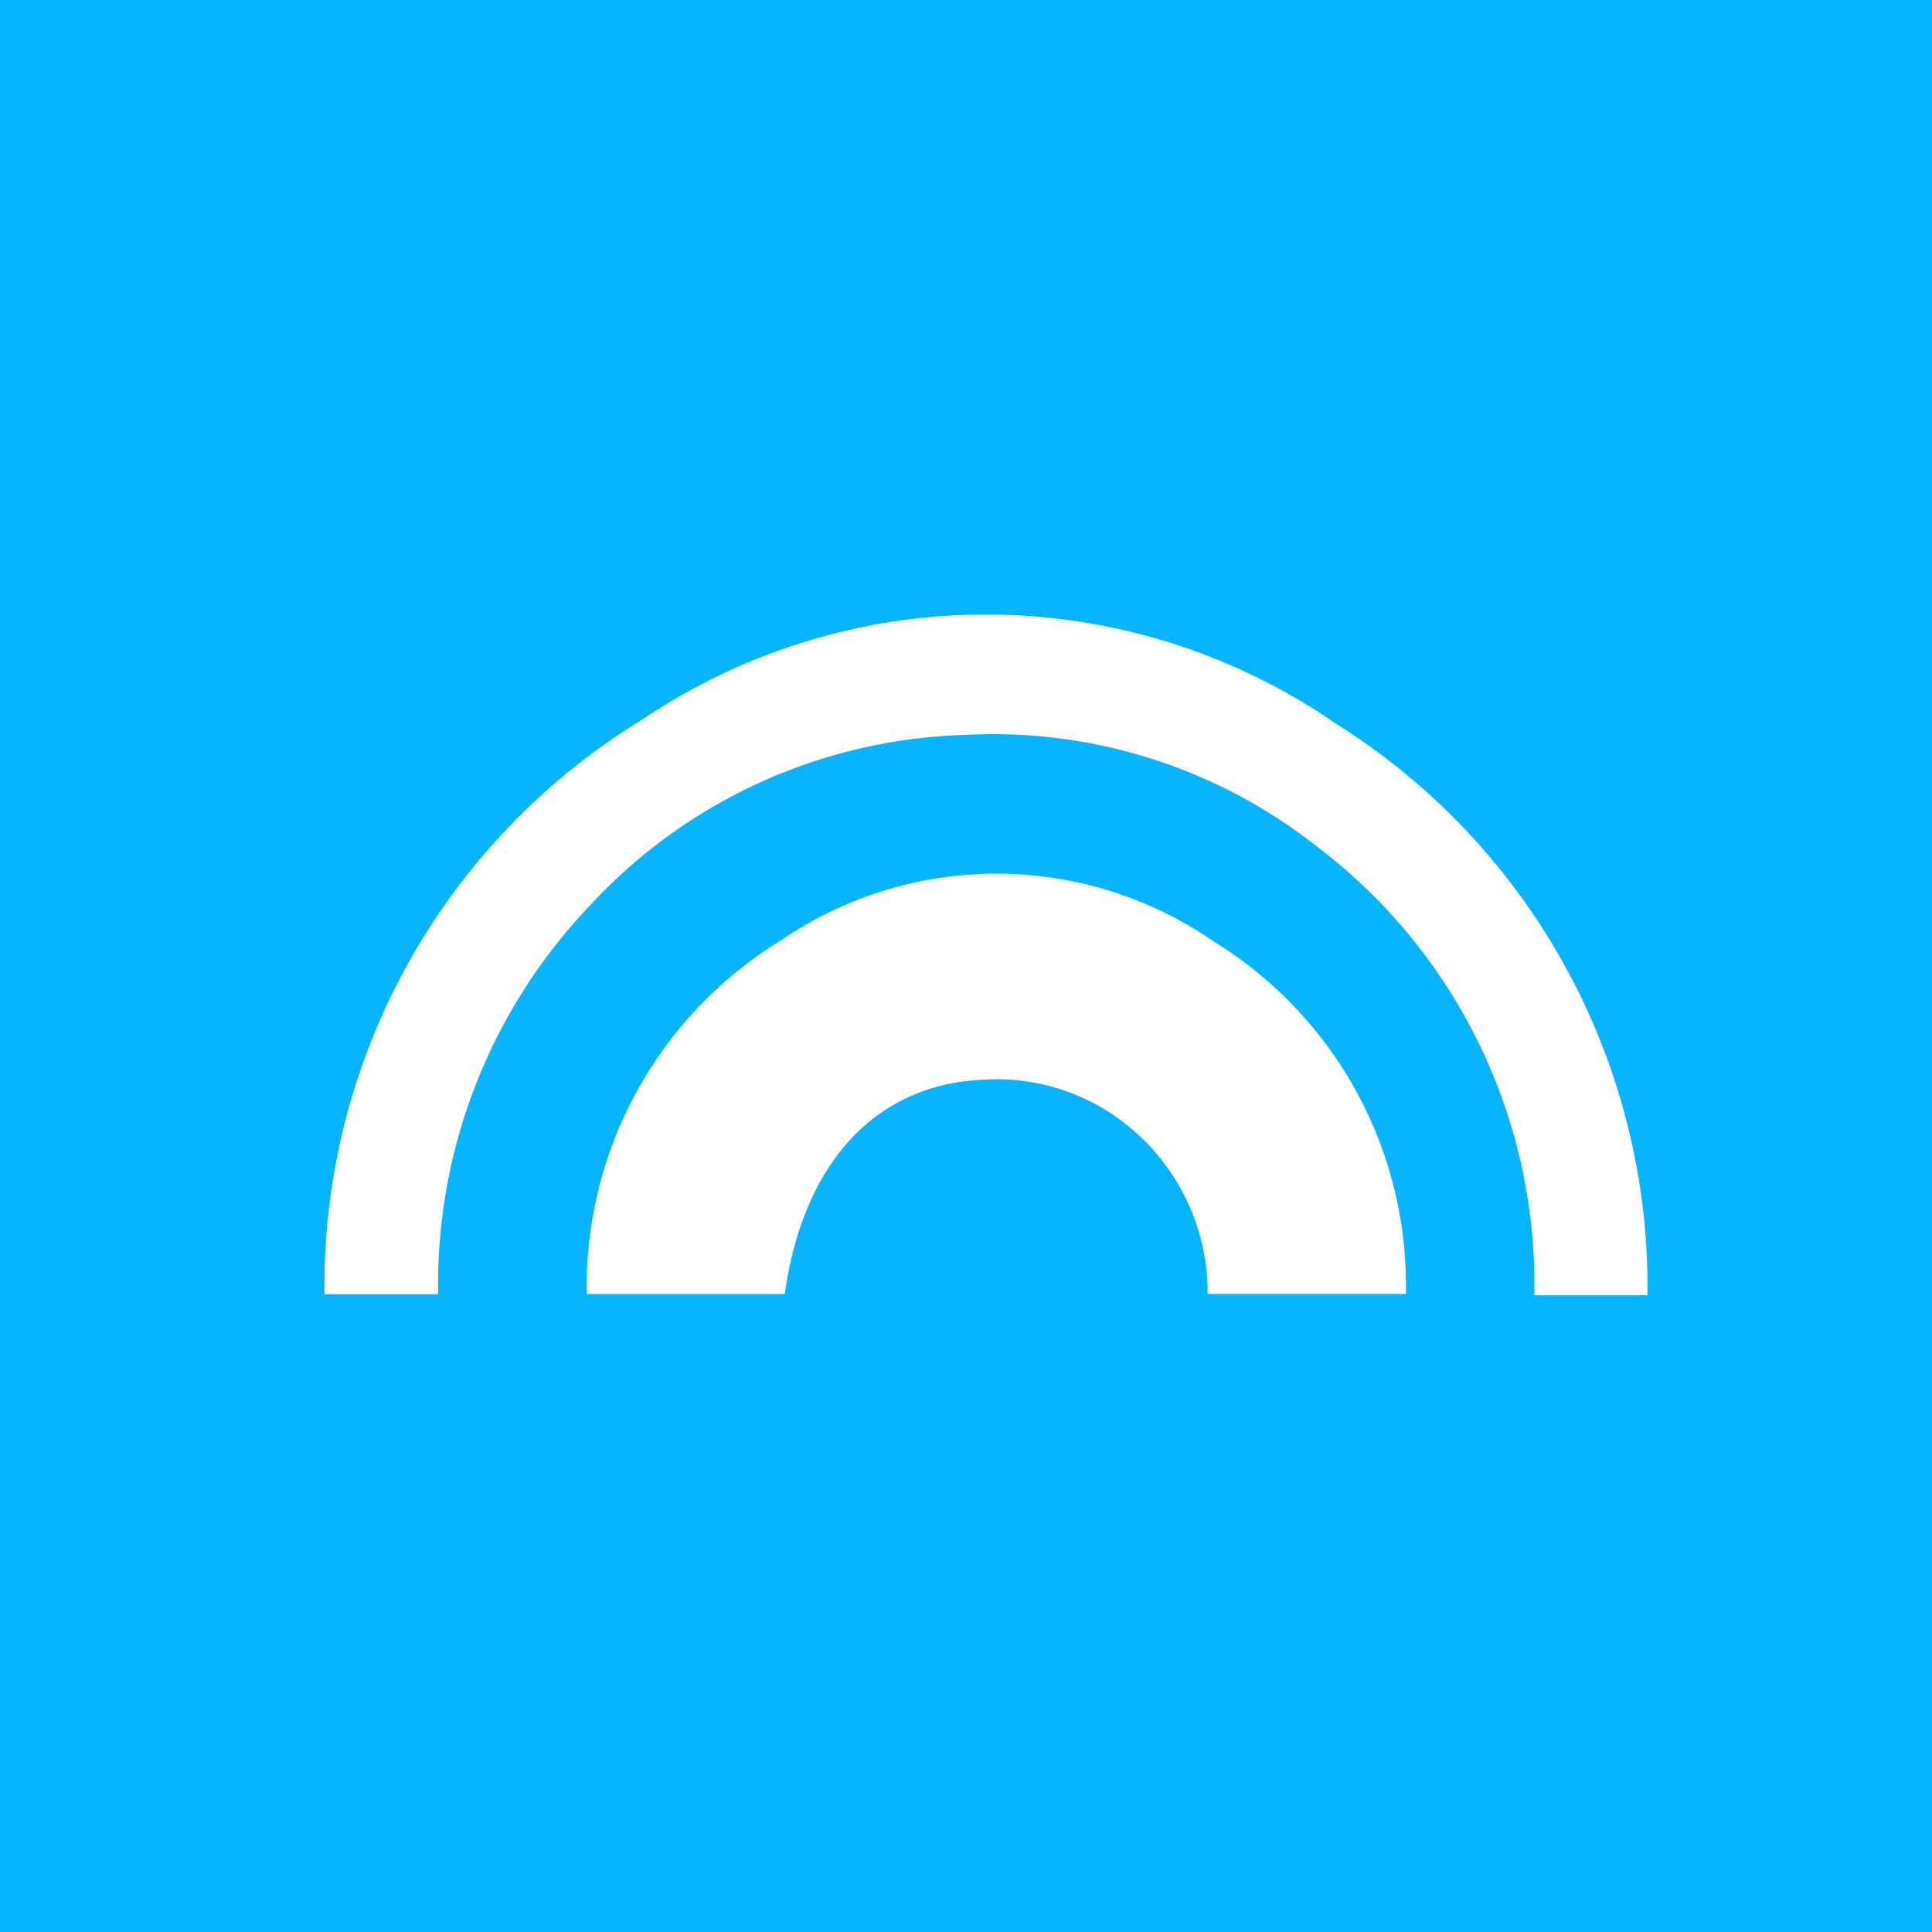<?xml version="1.0" encoding="utf-8"?>
<svg viewBox="0 0 22 22" width="22px" height="22px" xmlns="http://www.w3.org/2000/svg">
  <defs>
    <clipPath id="a">
      <rect width="15.065" height="7.753" fill="none"/>
    </clipPath>
  </defs>
  <g transform="matrix(1, 0, 0, 1, -304, -807)">
    <g transform="translate(10 454)">
      <rect width="22" height="22" transform="translate(294 353)" fill="#06b4ff"/>
    </g>
    <g transform="translate(307.695 814)">
      <g clip-path="url(#a)">
        <path d="M1.29,7.737H0A7.554,7.554,0,0,1,3.609,1.2a7.006,7.006,0,0,1,7.906.039,7.571,7.571,0,0,1,3.55,6.511H13.776a6.246,6.246,0,0,0-2.469-5.106A5.959,5.959,0,0,0,7.283,1.369,6.051,6.051,0,0,0,3,3.335a6.254,6.254,0,0,0-1.706,4.4" transform="translate(0 0)" fill="#fff"/>
        <path d="M46.6,48.565H44.343a4.626,4.626,0,0,1,2.212-4.027,4.347,4.347,0,0,1,4.927.012,4.6,4.6,0,0,1,2.189,4.014H51.414a2.447,2.447,0,0,0-.956-1.952,2.37,2.37,0,0,0-1.606-.487c-1.217.056-2.043.939-2.254,2.441" transform="translate(-41.357 -40.83)" fill="#fff"/>
      </g>
    </g>
  </g>
</svg>